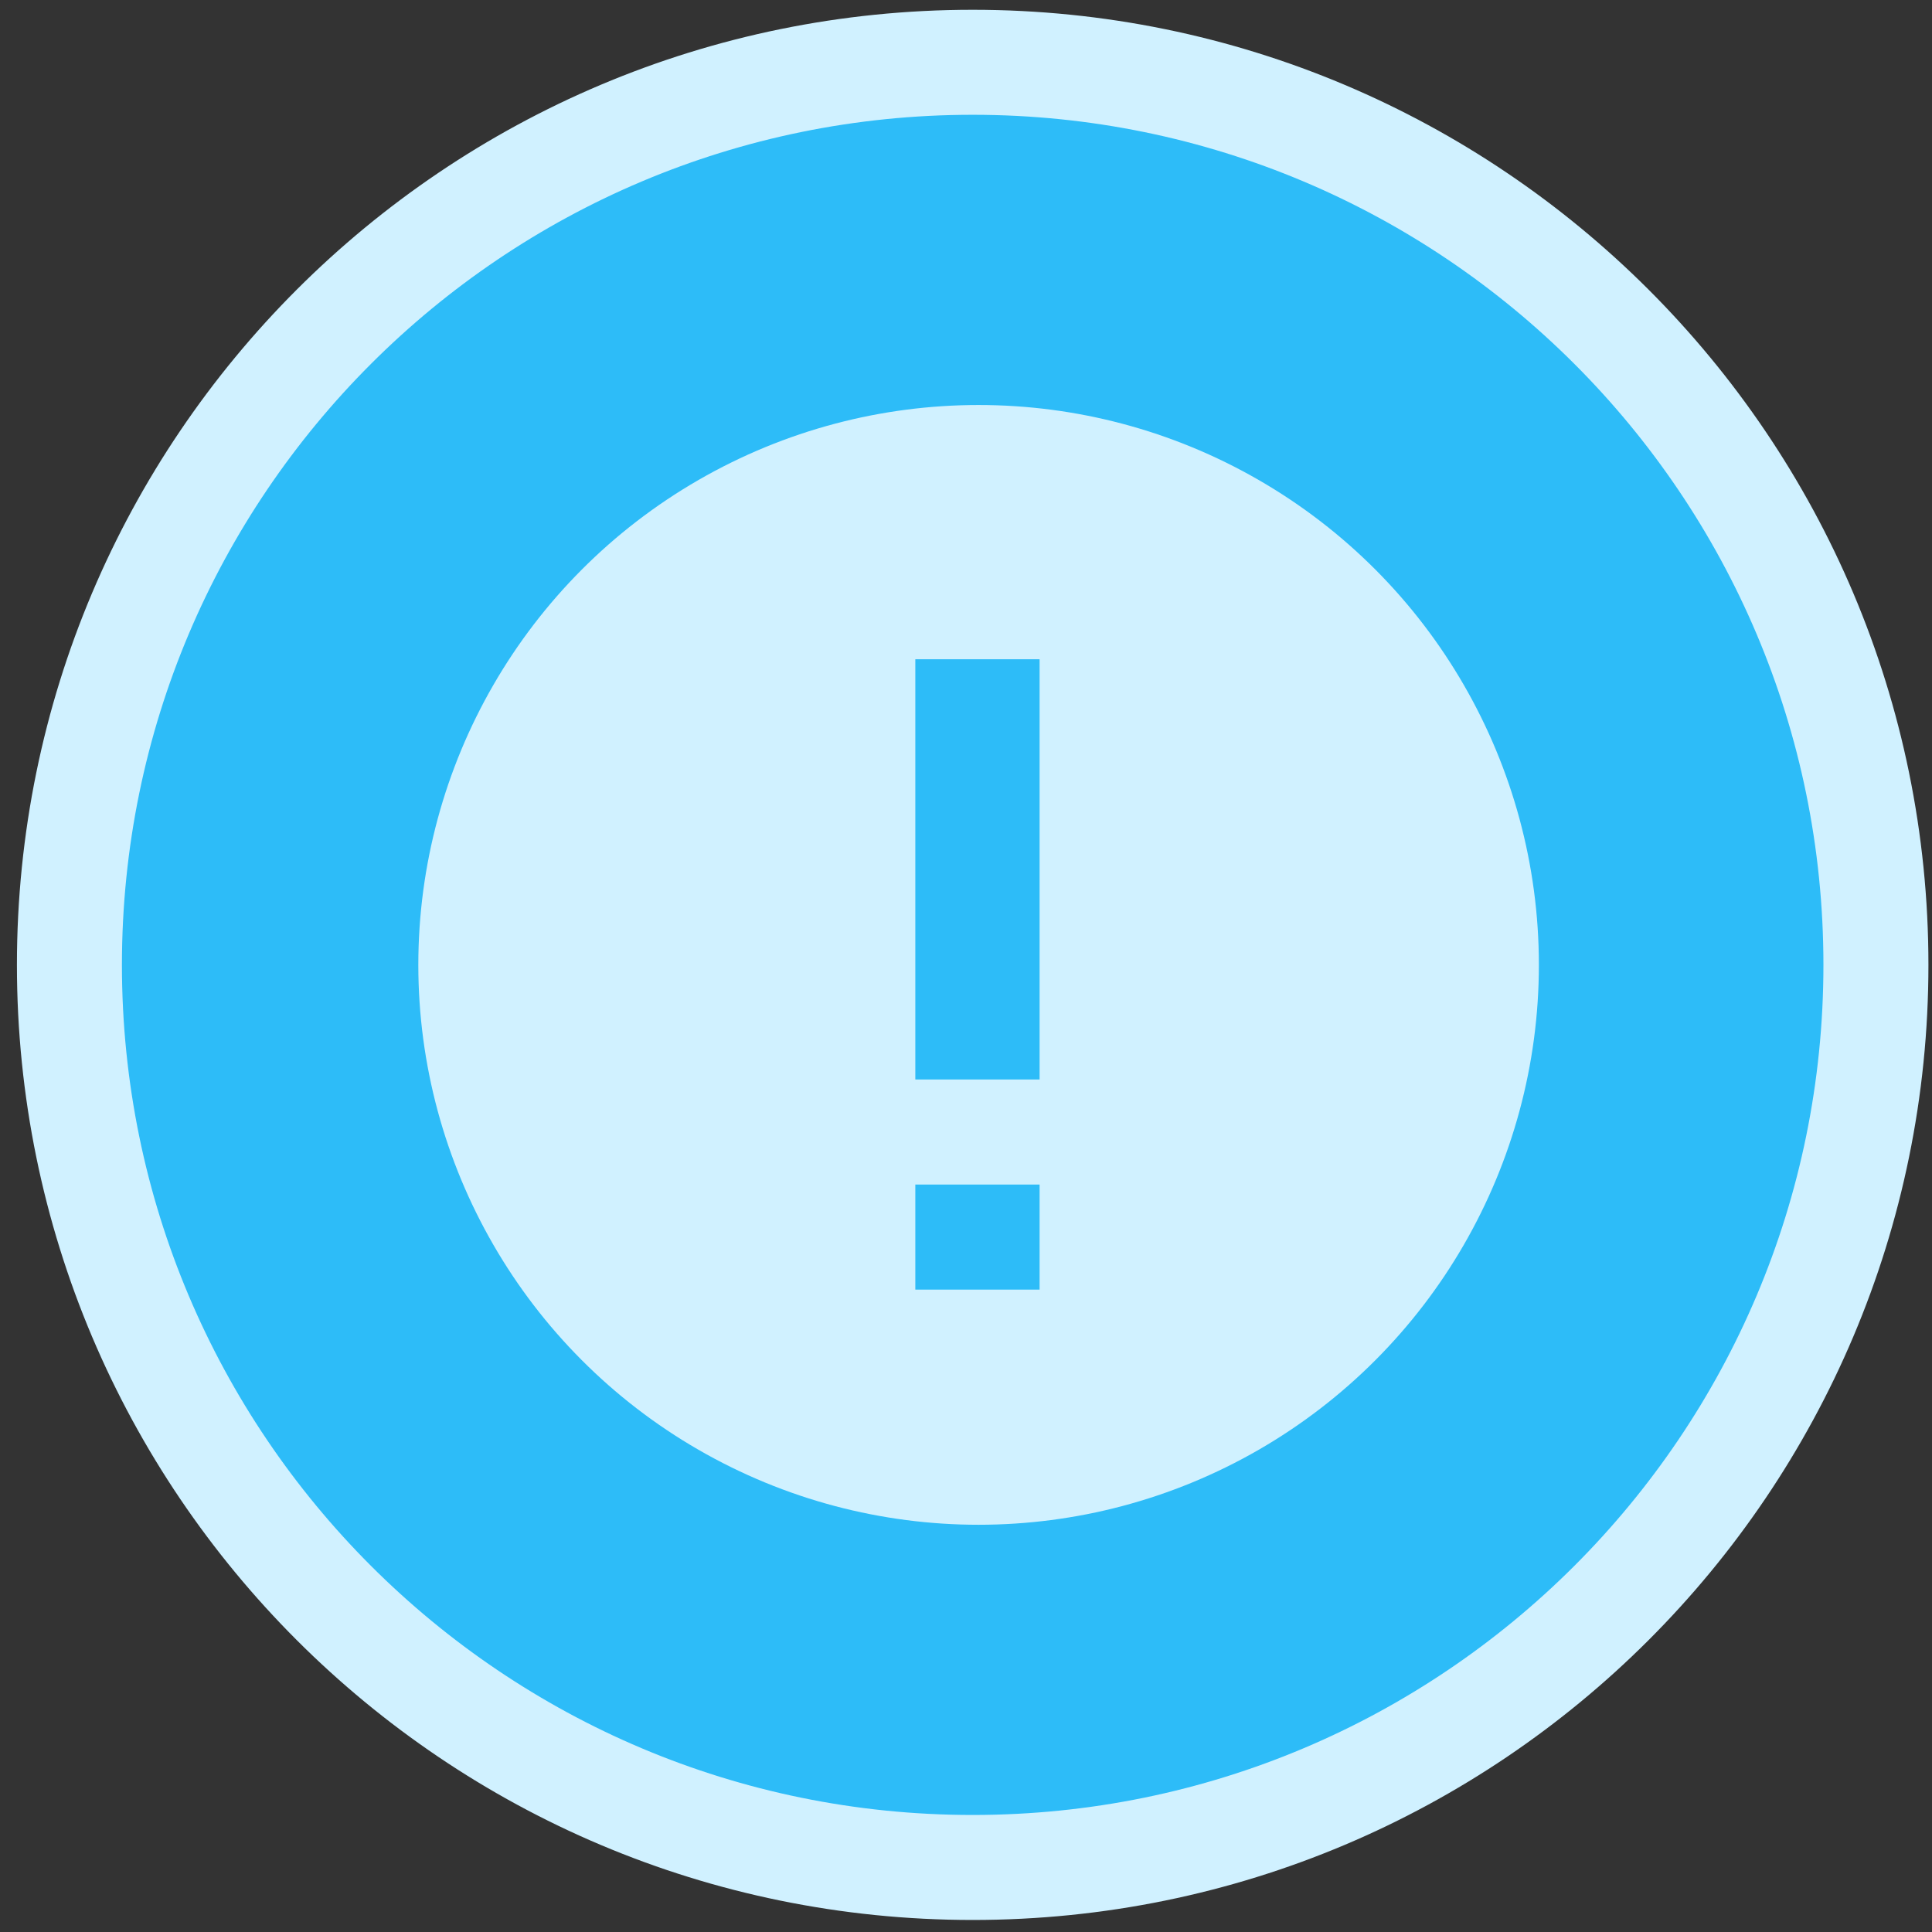 <svg width="92" height="92" viewBox="0 0 92 92" fill="none" xmlns="http://www.w3.org/2000/svg">
<rect x="0" y="0" width="92" height="92" fill="#333333" stroke="none"/>
<path d="M89.33 45.947C89.33 69.682 70.074 88.927 46.318 88.927C22.561 88.927 3.306 69.682 3.306 45.947C3.306 22.211 22.561 2.966 46.318 2.966C70.074 2.966 89.33 22.211 89.33 45.947Z" fill="#2DBCF8" stroke="#D0F1FF" stroke-width="5"/>
<ellipse cx="46.6" cy="45.947" rx="26.68" ry="26.661" fill="#D0F1FF"/>
<path d="M49.504 51.404H43.587L43.587 31.393L49.504 31.393V51.404ZM49.504 61.41H43.587L43.587 56.407H49.504V61.41Z" fill="#2DBCF8"/>
</svg>
